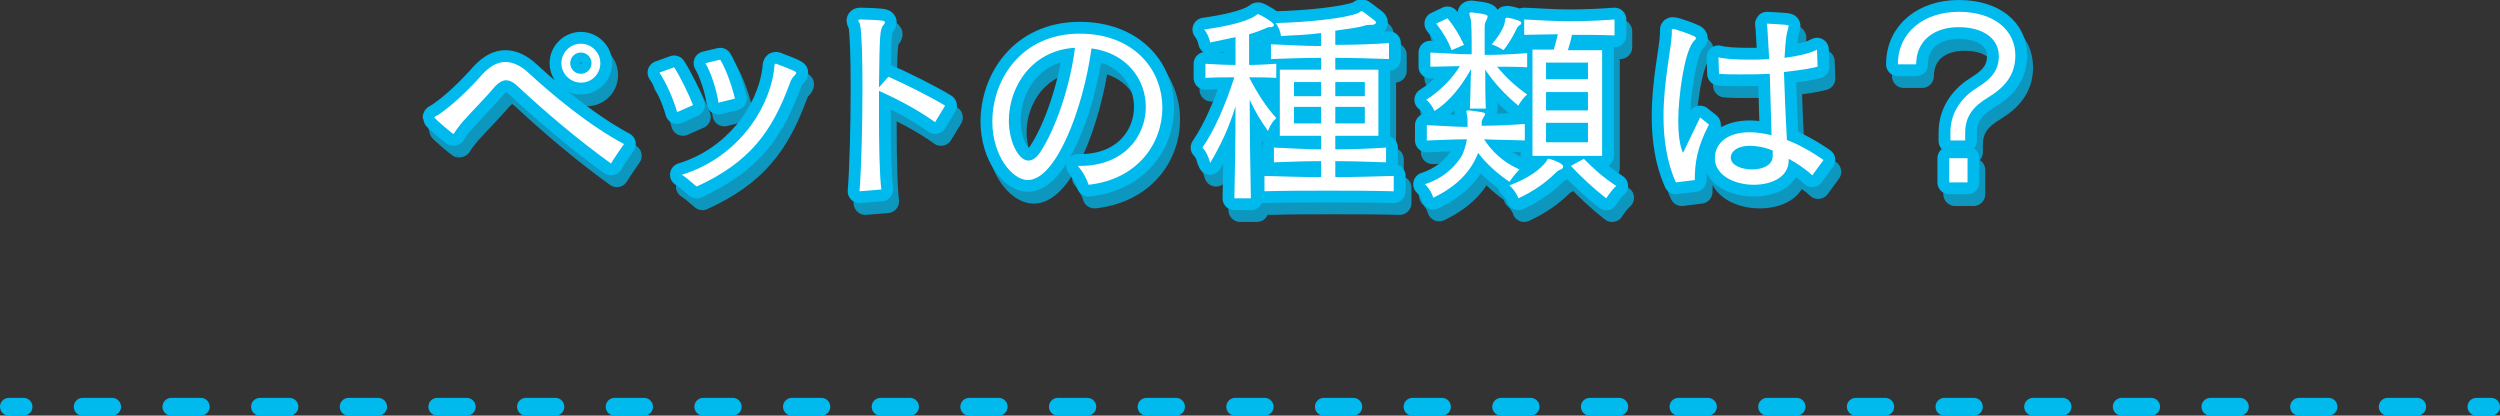 <?xml version="1.0" encoding="utf-8"?>
<!-- Generator: Adobe Illustrator 22.1.0, SVG Export Plug-In . SVG Version: 6.00 Build 0)  -->
<svg version="1.1" id="レイヤー_1" xmlns="http://www.w3.org/2000/svg" xmlns:xlink="http://www.w3.org/1999/xlink" x="0px"
	 y="0px" viewBox="0 0 423.5 70.4" style="enable-background:new 0 0 423.5 70.4;" xml:space="preserve">
<rect x="0" y="0" width="423.5" height="70.4" fill="#333333" stroke="none"/>
<style type="text/css">
	.st0{opacity:0.75;}
	.st1{fill:none;stroke:#00B8EC;stroke-width:4;stroke-linejoin:round;}
	.st2{fill:#00B8EC;}
	.st3{fill:none;stroke:#00B9ED;stroke-width:4;stroke-linejoin:round;}
	.st4{fill:#FFFFFF;}
	.st5{fill:none;stroke:#00B9ED;stroke-width:3;stroke-linecap:round;stroke-miterlimit:10;}
	.st6{fill:none;stroke:#00B9ED;stroke-width:3;stroke-linecap:round;stroke-miterlimit:10;stroke-dasharray:5.006,10.012;}
</style>
<g>
	<g class="st0">
		<g>
			<path class="st1" d="M104.5,29.7c-5.7-4.1-11.3-8.9-15.6-12.9c-0.8-0.8-1.5-1.2-2.2-1.2c-0.6,0-1.2,0.4-1.8,1
				c-1.5,1.8-4,4.3-5.5,6c-0.5,0.6-0.8,1-1.1,1.4c-0.3,0.4-0.4,0.7-0.5,0.7c-0.1,0-3.2-2.6-3.2-2.8c0-0.2,0.5-0.3,1-0.7
				c2.3-1.6,4.9-4.1,7.1-6.6c1.3-1.4,2.6-2.1,3.9-2.1c1.3,0,2.6,0.6,4,1.9c3.9,3.6,10.1,8.8,16.1,12C106,27.4,104.9,29,104.5,29.7z
				 M99.4,16c-1.8,0-3.3-1.5-3.3-3.3c0-1.8,1.5-3.3,3.3-3.3c1.8,0,3.3,1.5,3.3,3.3C102.7,14.5,101.3,16,99.4,16z M99.4,10.9
				c-1,0-1.8,0.8-1.8,1.8c0,1,0.8,1.8,1.8,1.8c1,0,1.8-0.8,1.8-1.8C101.2,11.7,100.4,10.9,99.4,10.9z"/>
			<path class="st1" d="M115.7,21c-0.6-2.2-1.9-5.1-3-6.7l2.5-0.9c1.1,1.7,2.4,4.4,3.2,6.4L115.7,21z M132.1,14
				c0.1-0.5,0-1.2,0.3-1.2c0,0,0.1,0,0.1,0c3.2,1.2,3.4,1.4,3.4,1.5s-0.1,0.3-0.3,0.5c-0.3,0.3-0.5,0.5-0.8,1.3
				c-3,8.2-6.8,13.4-15.8,17.5c-0.6-0.5-1.7-1.5-2.5-2C125.4,28.9,131.1,21.1,132.1,14z M122.7,19.4c-0.3-2.2-1.3-5.2-2.2-6.7
				l2.5-0.6c1,1.6,2,4.5,2.5,6.6L122.7,19.4z"/>
			<path class="st1" d="M146.6,34.4c0.3-3.6,0.5-11,0.5-17.4c0-4.9-0.1-9.3-0.4-10.8c0-0.3-0.3-0.5-0.3-0.7c0-0.1,0.1-0.2,0.3-0.2
				h0.1c3.9,0.1,4.1,0.2,4.1,0.5c0,0.1-0.1,0.3-0.3,0.5c-0.5,0.8-0.6,1-0.7,10.5l1.6-1.8c2.7,1.2,6.8,3.2,9.6,4.9l-1.7,2.8
				c-2.6-1.9-6.5-4-9.5-5.3c0,1.4,0,2.8,0,4.3c0,5,0.1,10,0.4,12.4L146.6,34.4z"/>
			<path class="st1" d="M184,30.1c7.4,0,11.1-5,11.1-10c0-4.5-3.1-9.1-9.2-9.9c-1.4,10.2-6,22.3-10.8,22.3c-2.6,0-6-4.1-6-9.9
				c0-7.1,4.9-14.9,14.8-14.9c8.9,0,14,5.8,14,12.6c0,6-4.2,12.1-12.5,13c-0.3-1-0.9-2.1-1.8-3.2H184z M171.9,22.4
				c0,3.7,1.7,6.8,3.3,6.8c0.7,0,1.4-0.5,2-1.4c2.7-4.1,5.1-11.3,5.9-17.7C175.8,10.5,171.9,16.7,171.9,22.4z"/>
			<path class="st1" d="M210.1,35.6c0.1-4.2,0.2-10.3,0.2-15.6c-1.1,3.6-2.5,6.6-4.3,9.6c0,0-0.4-1.7-1.3-2.6
				c2.1-3.1,3.8-7,5.4-11.9c-1.7,0-3.3,0-4.9,0.1v-2.4c1.7,0.1,3.4,0.2,5.1,0.2V8.3c-1.4,0.3-3,0.6-4.3,0.9c0,0-0.2-1.2-1-2.2
				c3.6-0.5,7.1-1.3,8.6-2.3c0.2-0.1,0.3-0.3,0.5-0.3c0.3,0,2.7,1.4,2.7,1.8c0,0.2-0.1,0.3-0.4,0.4c-0.6,0-0.6,0-1,0.2
				c-0.7,0.3-1.7,0.7-2.8,1v5.2c1.5,0,3.1-0.1,4.6-0.2v2.4c-1.5-0.1-3-0.1-4.6-0.1c1.4,2.7,2.8,4.9,4.6,6.9c-1,0.9-1.4,2.2-1.4,2.2
				c-1.2-1.7-2.3-3.5-3.1-5.3c0,5.5,0.1,12.1,0.2,16.7H210.1z M237,34.4c-3.8-0.1-7.5-0.1-11.1-0.1s-7.2,0-10.7,0.1v-2.6
				c3.2,0.1,6.4,0.2,9.6,0.2v-2.7c-2.7,0-5.3,0.1-8,0.2V27c2.6,0.1,5.3,0.3,8,0.3V25h-7V13.8h7v-2c-2.8,0-5.7,0.1-8.5,0.2V9.5
				c2.8,0.1,5.6,0.3,8.5,0.3V7.6c-2.3,0.3-4.7,0.4-6.8,0.5c0,0-0.1-1.1-0.9-2.2c5.2-0.1,11.9-0.8,14-1.7c0.1,0,0.3-0.3,0.5-0.3
				c0.1,0,0.2,0,0.3,0.1c0.6,0.4,1.3,1,2,1.5c0.1,0.1,0.2,0.2,0.2,0.3c0,0.2-0.2,0.3-0.5,0.4c-0.5,0-0.9,0-1.3,0.1
				c-1.2,0.4-3.1,0.6-5.1,0.9v2.4c3,0,6.1-0.1,9.1-0.3V12c-3.1-0.1-6.2-0.2-9.1-0.2v2h7.3V25h-7.3v2.3c2.7,0,5.7-0.1,8.6-0.3v2.5
				c-2.9-0.1-5.8-0.2-8.6-0.2V32c3.2,0,6.6-0.1,9.9-0.2V34.4z M224.8,15.9h-4.6v2.4h4.6V15.9z M224.8,20.1h-4.6v2.8h4.6V20.1z
				 M232.2,15.9h-5v2.4h5V15.9z M232.2,20.1h-5v2.8h5V20.1z"/>
			<path class="st1" d="M259.7,25.8c-2.8-0.1-5.2-0.1-7.3-0.2c1.3,2,3.2,3.9,6,5.1c-0.9,0.9-1.7,2.1-1.7,2.1
				c-1.9-1.3-3.8-2.9-5.3-4.9c-1.3,3.3-3.7,5.7-7.6,7.6c0,0-0.3-1.2-1.4-2.3c2.8-0.9,4.8-2.6,6.1-4.6c0.4-0.6,0.8-1.9,1-3
				c-2,0-4.2,0.1-6.8,0.2v-2.6c2.6,0.1,4.9,0.3,6.9,0.3c0-0.3,0-0.6,0-0.9c0-0.4,0-0.8-0.1-1.1c0-0.3-0.1-0.4-0.1-0.6
				c0-0.1,0.1-0.2,0.3-0.2h0.2c2.4,0.3,2.7,0.4,2.7,0.6c0,0.1-0.1,0.3-0.3,0.6c-0.2,0.3-0.3,0.6-0.3,0.9c0,0.2,0,0.5,0,0.5
				c2.2,0,4.4-0.1,7.3-0.3V25.8z M250,20.3c0.1-1.9,0.1-4.4,0.2-6.6c-1.5,2.7-3.6,5.5-6.2,7.1c0,0-0.5-1.2-1.4-1.9
				c2.4-1.5,4.5-3.7,5.7-5.7c-1.6,0-3.2,0.1-5,0.1v-2.4c2.6,0.1,4.8,0.3,7,0.3c0-3,0-5.5-0.2-6.1c-0.1-0.4-0.2-0.7-0.2-0.8
				s0.1-0.2,0.3-0.2h0.1c2.7,0.3,2.7,0.5,2.7,0.7c0,0.2-0.1,0.4-0.2,0.6c-0.3,0.5-0.3,0.9-0.3,1.5c0,0.8,0,2.4,0,4.4
				c2.2,0,4.5-0.1,7.2-0.3v2.4c-1.9-0.1-3.5-0.1-5.1-0.1c1.5,1.8,3.1,3.3,5.1,4.7c-1,0.9-1.5,1.9-1.5,1.9c-2.3-1.9-4.2-4-5.6-6.1
				c0,2.1,0,4.4,0.1,6.6H250z M246.9,10.5c-0.6-1.6-1.5-3.1-2.6-4.5l1.9-0.9c1.1,1.3,2,2.8,2.8,4.5L246.9,10.5z M255.9,5.8
				c0.1-0.6,0.1-0.8,0.3-0.8c0,0,0.1,0,0.2,0c0.7,0.1,1.3,0.3,1.9,0.5c0.2,0.1,0.4,0.2,0.4,0.4c0,0.1-0.1,0.3-0.3,0.4
				c-0.4,0.3-0.4,0.4-0.6,0.8c-0.4,0.9-1.3,2.4-2.1,3.4c0,0-0.9-0.6-2-1C254.7,8.4,255.8,6.7,255.9,5.8z M256.7,33.4
				c3.3-1.2,5.3-2.8,6.2-4c0.2-0.3,0.2-0.5,0.4-0.5c0,0,0.1,0,0.2,0c1.8,0.6,2.3,1,2.3,1.3c0,0.2-0.1,0.4-0.4,0.5
				c-0.5,0.2-0.7,0.4-0.9,0.6c-1.6,1.6-3.7,3.1-6.3,4.3C258.3,35.6,257.7,34.3,256.7,33.4z M260.6,28.3V10.4h3.6
				c0.3-0.9,0.5-1.8,0.7-2.6c-1.9,0-3.8,0.1-5.7,0.1V5.3c2.6,0.1,5,0.3,7.6,0.3c2.5,0,5-0.1,7.7-0.3V8c-2.5-0.1-4.9-0.1-7.2-0.1
				c-0.2,0.9-0.4,1.7-0.7,2.6h5.8v17.9H260.6z M270,12.6h-7.1v2.8h7.1V12.6z M270,17.6h-7.1v3.1h7.1V17.6z M270,22.8h-7.1v3.3h7.1
				V22.8z M269.3,28.9c1.7,1.7,3.2,3.1,5.5,4.6c-1,0.9-1.7,2.1-1.7,2.1c-2.3-1.8-4.1-3.5-6-5.5L269.3,28.9z"/>
			<path class="st1" d="M284.9,32.9c-1.6-3.5-2.1-7.5-2.1-11.2c0-5.9,1.3-11.4,1.4-13.9V7.8c0-0.3,0-0.5,0-0.7c0-0.1,0-0.2,0.2-0.2
				c0.4,0,3.2,1,3.5,1.2c0.3,0.1,0.4,0.3,0.4,0.4c0,0.1-0.1,0.2-0.2,0.3c-1.8,1.5-2.8,9.9-2.8,13.5c0,2.3,0.2,4.3,0.8,5.6l2.9-6
				l1.5,1.2c-2.1,4-2.4,6.7-2.4,9.4L284.9,32.9z M308,31.7c-1.3-1.2-2.7-2.1-4-2.8v0.3c0,2.8-2.9,4.1-5.9,4.1
				c-3.3,0-6.6-1.6-6.6-4.5v0c0-2.6,2.2-4.4,5.9-4.4c1.1,0,2.4,0.2,3.7,0.5c-0.1-3.3-0.2-7.4-0.3-10.4c-1.7,0.1-3.4,0.1-5.1,0.1
				c-1.2,0-2.4,0-3.5-0.1l-0.1-2.8c1.1,0.3,3,0.4,5.2,0.4c1.1,0,2.2,0,3.4-0.1c-0.1-1.7-0.2-3.3-0.3-5.1c0-0.3-0.1-0.6-0.1-0.8
				c0-0.1,0-0.1,0.1-0.1h0c3.4,0.2,3.6,0.2,3.6,0.4c0,0.1-0.1,0.3-0.1,0.5c-0.2,0.6-0.4,1.3-0.6,4.9c2.2-0.3,4.2-0.7,5.5-1.4
				l0.1,2.9c-0.3,0.1-0.6,0.1-0.9,0.2c-1.4,0.3-3.1,0.5-4.8,0.7c0.1,3.2,0.3,7.9,0.5,11.5c1.8,0.7,3.9,1.8,6.2,3.4L308,31.7z
				 M301.3,28.2c0-0.2,0-0.4,0-0.7c-1.5-0.6-2.8-0.8-3.9-0.8c-1.9,0-3.1,0.8-3.2,1.9v0.1c0,1.3,1.8,2,3.6,2s3.5-0.7,3.5-2.3V28.2z"
				/>
			<path class="st1" d="M331.4,25.9v-1.5c0-3.7,2.3-6.2,4.6-7.6c2.3-1.4,3.6-2.9,3.6-5.3c0-3-2.7-4.9-6.8-4.9
				c-4.2,0-7.2,2.3-7.2,6.3l-3.1,0c0-5.5,4.5-8.9,10.3-8.9c6,0,9.6,3.1,9.6,7.4c0,3.3-1.8,5.4-4.6,7.1c-2.3,1.4-3.9,3-3.9,6v1.3
				H331.4z M331.2,32.9v-4.1h3.1v4.1H331.2z"/>
		</g>
		<g>
			<path class="st2" d="M104.5,29.7c-5.7-4.1-11.3-8.9-15.6-12.9c-0.8-0.8-1.5-1.2-2.2-1.2c-0.6,0-1.2,0.4-1.8,1
				c-1.5,1.8-4,4.3-5.5,6c-0.5,0.6-0.8,1-1.1,1.4c-0.3,0.4-0.4,0.7-0.5,0.7c-0.1,0-3.2-2.6-3.2-2.8c0-0.2,0.5-0.3,1-0.7
				c2.3-1.6,4.9-4.1,7.1-6.6c1.3-1.4,2.6-2.1,3.9-2.1c1.3,0,2.6,0.6,4,1.9c3.9,3.6,10.1,8.8,16.1,12C106,27.4,104.9,29,104.5,29.7z
				 M99.4,16c-1.8,0-3.3-1.5-3.3-3.3c0-1.8,1.5-3.3,3.3-3.3c1.8,0,3.3,1.5,3.3,3.3C102.7,14.5,101.3,16,99.4,16z M99.4,10.9
				c-1,0-1.8,0.8-1.8,1.8c0,1,0.8,1.8,1.8,1.8c1,0,1.8-0.8,1.8-1.8C101.2,11.7,100.4,10.9,99.4,10.9z"/>
			<path class="st2" d="M115.7,21c-0.6-2.2-1.9-5.1-3-6.7l2.5-0.9c1.1,1.7,2.4,4.4,3.2,6.4L115.7,21z M132.1,14
				c0.1-0.5,0-1.2,0.3-1.2c0,0,0.1,0,0.1,0c3.2,1.2,3.4,1.4,3.4,1.5s-0.1,0.3-0.3,0.5c-0.3,0.3-0.5,0.5-0.8,1.3
				c-3,8.2-6.8,13.4-15.8,17.5c-0.6-0.5-1.7-1.5-2.5-2C125.4,28.9,131.1,21.1,132.1,14z M122.7,19.4c-0.3-2.2-1.3-5.2-2.2-6.7
				l2.5-0.6c1,1.6,2,4.5,2.5,6.6L122.7,19.4z"/>
			<path class="st2" d="M146.6,34.4c0.3-3.6,0.5-11,0.5-17.4c0-4.9-0.1-9.3-0.4-10.8c0-0.3-0.3-0.5-0.3-0.7c0-0.1,0.1-0.2,0.3-0.2
				h0.1c3.9,0.1,4.1,0.2,4.1,0.5c0,0.1-0.1,0.3-0.3,0.5c-0.5,0.8-0.6,1-0.7,10.5l1.6-1.8c2.7,1.2,6.8,3.2,9.6,4.9l-1.7,2.8
				c-2.6-1.9-6.5-4-9.5-5.3c0,1.4,0,2.8,0,4.3c0,5,0.1,10,0.4,12.4L146.6,34.4z"/>
			<path class="st2" d="M184,30.1c7.4,0,11.1-5,11.1-10c0-4.5-3.1-9.1-9.2-9.9c-1.4,10.2-6,22.3-10.8,22.3c-2.6,0-6-4.1-6-9.9
				c0-7.1,4.9-14.9,14.8-14.9c8.9,0,14,5.8,14,12.6c0,6-4.2,12.1-12.5,13c-0.3-1-0.9-2.1-1.8-3.2H184z M171.9,22.4
				c0,3.7,1.7,6.8,3.3,6.8c0.7,0,1.4-0.5,2-1.4c2.7-4.1,5.1-11.3,5.9-17.7C175.8,10.5,171.9,16.7,171.9,22.4z"/>
			<path class="st2" d="M210.1,35.6c0.1-4.2,0.2-10.3,0.2-15.6c-1.1,3.6-2.5,6.6-4.3,9.6c0,0-0.4-1.7-1.3-2.6
				c2.1-3.1,3.8-7,5.4-11.9c-1.7,0-3.3,0-4.9,0.1v-2.4c1.7,0.1,3.4,0.2,5.1,0.2V8.3c-1.4,0.3-3,0.6-4.3,0.9c0,0-0.2-1.2-1-2.2
				c3.6-0.5,7.1-1.3,8.6-2.3c0.2-0.1,0.3-0.3,0.5-0.3c0.3,0,2.7,1.4,2.7,1.8c0,0.2-0.1,0.3-0.4,0.4c-0.6,0-0.6,0-1,0.2
				c-0.7,0.3-1.7,0.7-2.8,1v5.2c1.5,0,3.1-0.1,4.6-0.2v2.4c-1.5-0.1-3-0.1-4.6-0.1c1.4,2.7,2.8,4.9,4.6,6.9c-1,0.9-1.4,2.2-1.4,2.2
				c-1.2-1.7-2.3-3.5-3.1-5.3c0,5.5,0.1,12.1,0.2,16.7H210.1z M237,34.4c-3.8-0.1-7.5-0.1-11.1-0.1s-7.2,0-10.7,0.1v-2.6
				c3.2,0.1,6.4,0.2,9.6,0.2v-2.7c-2.7,0-5.3,0.1-8,0.2V27c2.6,0.1,5.3,0.3,8,0.3V25h-7V13.8h7v-2c-2.8,0-5.7,0.1-8.5,0.2V9.5
				c2.8,0.1,5.6,0.3,8.5,0.3V7.6c-2.3,0.3-4.7,0.4-6.8,0.5c0,0-0.1-1.1-0.9-2.2c5.2-0.1,11.9-0.8,14-1.7c0.1,0,0.3-0.3,0.5-0.3
				c0.1,0,0.2,0,0.3,0.1c0.6,0.4,1.3,1,2,1.5c0.1,0.1,0.2,0.2,0.2,0.3c0,0.2-0.2,0.3-0.5,0.4c-0.5,0-0.9,0-1.3,0.1
				c-1.2,0.4-3.1,0.6-5.1,0.9v2.4c3,0,6.1-0.1,9.1-0.3V12c-3.1-0.1-6.2-0.2-9.1-0.2v2h7.3V25h-7.3v2.3c2.7,0,5.7-0.1,8.6-0.3v2.5
				c-2.9-0.1-5.8-0.2-8.6-0.2V32c3.2,0,6.6-0.1,9.9-0.2V34.4z M224.8,15.9h-4.6v2.4h4.6V15.9z M224.8,20.1h-4.6v2.8h4.6V20.1z
				 M232.2,15.9h-5v2.4h5V15.9z M232.2,20.1h-5v2.8h5V20.1z"/>
			<path class="st2" d="M259.7,25.8c-2.8-0.1-5.2-0.1-7.3-0.2c1.3,2,3.2,3.9,6,5.1c-0.9,0.9-1.7,2.1-1.7,2.1
				c-1.9-1.3-3.8-2.9-5.3-4.9c-1.3,3.3-3.7,5.7-7.6,7.6c0,0-0.3-1.2-1.4-2.3c2.8-0.9,4.8-2.6,6.1-4.6c0.4-0.6,0.8-1.9,1-3
				c-2,0-4.2,0.1-6.8,0.2v-2.6c2.6,0.1,4.9,0.3,6.9,0.3c0-0.3,0-0.6,0-0.9c0-0.4,0-0.8-0.1-1.1c0-0.3-0.1-0.4-0.1-0.6
				c0-0.1,0.1-0.2,0.3-0.2h0.2c2.4,0.3,2.7,0.4,2.7,0.6c0,0.1-0.1,0.3-0.3,0.6c-0.2,0.3-0.3,0.6-0.3,0.9c0,0.2,0,0.5,0,0.5
				c2.2,0,4.4-0.1,7.3-0.3V25.8z M250,20.3c0.1-1.9,0.1-4.4,0.2-6.6c-1.5,2.7-3.6,5.5-6.2,7.1c0,0-0.5-1.2-1.4-1.9
				c2.4-1.5,4.5-3.7,5.7-5.7c-1.6,0-3.2,0.1-5,0.1v-2.4c2.6,0.1,4.8,0.3,7,0.3c0-3,0-5.5-0.2-6.1c-0.1-0.4-0.2-0.7-0.2-0.8
				s0.1-0.2,0.3-0.2h0.1c2.7,0.3,2.7,0.5,2.7,0.7c0,0.2-0.1,0.4-0.2,0.6c-0.3,0.5-0.3,0.9-0.3,1.5c0,0.8,0,2.4,0,4.4
				c2.2,0,4.5-0.1,7.2-0.3v2.4c-1.9-0.1-3.5-0.1-5.1-0.1c1.5,1.8,3.1,3.3,5.1,4.7c-1,0.9-1.5,1.9-1.5,1.9c-2.3-1.9-4.2-4-5.6-6.1
				c0,2.1,0,4.4,0.1,6.6H250z M246.9,10.5c-0.6-1.6-1.5-3.1-2.6-4.5l1.9-0.9c1.1,1.3,2,2.8,2.8,4.5L246.9,10.5z M255.9,5.8
				c0.1-0.6,0.1-0.8,0.3-0.8c0,0,0.1,0,0.2,0c0.7,0.1,1.3,0.3,1.9,0.5c0.2,0.1,0.4,0.2,0.4,0.4c0,0.1-0.1,0.3-0.3,0.4
				c-0.4,0.3-0.4,0.4-0.6,0.8c-0.4,0.9-1.3,2.4-2.1,3.4c0,0-0.9-0.6-2-1C254.7,8.4,255.8,6.7,255.9,5.8z M256.7,33.4
				c3.3-1.2,5.3-2.8,6.2-4c0.2-0.3,0.2-0.5,0.4-0.5c0,0,0.1,0,0.2,0c1.8,0.6,2.3,1,2.3,1.3c0,0.2-0.1,0.4-0.4,0.5
				c-0.5,0.2-0.7,0.4-0.9,0.6c-1.6,1.6-3.7,3.1-6.3,4.3C258.3,35.6,257.7,34.3,256.7,33.4z M260.6,28.3V10.4h3.6
				c0.3-0.9,0.5-1.8,0.7-2.6c-1.9,0-3.8,0.1-5.7,0.1V5.3c2.6,0.1,5,0.3,7.6,0.3c2.5,0,5-0.1,7.7-0.3V8c-2.5-0.1-4.9-0.1-7.2-0.1
				c-0.2,0.9-0.4,1.7-0.7,2.6h5.8v17.9H260.6z M270,12.6h-7.1v2.8h7.1V12.6z M270,17.6h-7.1v3.1h7.1V17.6z M270,22.8h-7.1v3.3h7.1
				V22.8z M269.3,28.9c1.7,1.7,3.2,3.1,5.5,4.6c-1,0.9-1.7,2.1-1.7,2.1c-2.3-1.8-4.1-3.5-6-5.5L269.3,28.9z"/>
			<path class="st2" d="M284.9,32.9c-1.6-3.5-2.1-7.5-2.1-11.2c0-5.9,1.3-11.4,1.4-13.9V7.8c0-0.3,0-0.5,0-0.7c0-0.1,0-0.2,0.2-0.2
				c0.4,0,3.2,1,3.5,1.2c0.3,0.1,0.4,0.3,0.4,0.4c0,0.1-0.1,0.2-0.2,0.3c-1.8,1.5-2.8,9.9-2.8,13.5c0,2.3,0.2,4.3,0.8,5.6l2.9-6
				l1.5,1.2c-2.1,4-2.4,6.7-2.4,9.4L284.9,32.9z M308,31.7c-1.3-1.2-2.7-2.1-4-2.8v0.3c0,2.8-2.9,4.1-5.9,4.1
				c-3.3,0-6.6-1.6-6.6-4.5v0c0-2.6,2.2-4.4,5.9-4.4c1.1,0,2.4,0.2,3.7,0.5c-0.1-3.3-0.2-7.4-0.3-10.4c-1.7,0.1-3.4,0.1-5.1,0.1
				c-1.2,0-2.4,0-3.5-0.1l-0.1-2.8c1.1,0.3,3,0.4,5.2,0.4c1.1,0,2.2,0,3.4-0.1c-0.1-1.7-0.2-3.3-0.3-5.1c0-0.3-0.1-0.6-0.1-0.8
				c0-0.1,0-0.1,0.1-0.1h0c3.4,0.2,3.6,0.2,3.6,0.4c0,0.1-0.1,0.3-0.1,0.5c-0.2,0.6-0.4,1.3-0.6,4.9c2.2-0.3,4.2-0.7,5.5-1.4
				l0.1,2.9c-0.3,0.1-0.6,0.1-0.9,0.2c-1.4,0.3-3.1,0.5-4.8,0.7c0.1,3.2,0.3,7.9,0.5,11.5c1.8,0.7,3.9,1.8,6.2,3.4L308,31.7z
				 M301.3,28.2c0-0.2,0-0.4,0-0.7c-1.5-0.6-2.8-0.8-3.9-0.8c-1.9,0-3.1,0.8-3.2,1.9v0.1c0,1.3,1.8,2,3.6,2s3.5-0.7,3.5-2.3V28.2z"
				/>
			<path class="st2" d="M331.4,25.9v-1.5c0-3.7,2.3-6.2,4.6-7.6c2.3-1.4,3.6-2.9,3.6-5.3c0-3-2.7-4.9-6.8-4.9
				c-4.2,0-7.2,2.3-7.2,6.3l-3.1,0c0-5.5,4.5-8.9,10.3-8.9c6,0,9.6,3.1,9.6,7.4c0,3.3-1.8,5.4-4.6,7.1c-2.3,1.4-3.9,3-3.9,6v1.3
				H331.4z M331.2,32.9v-4.1h3.1v4.1H331.2z"/>
		</g>
	</g>
	<g>
		<g>
			<path class="st3" d="M103.5,27.7c-5.7-4.1-11.3-8.9-15.6-12.9c-0.8-0.8-1.5-1.2-2.2-1.2c-0.6,0-1.2,0.4-1.8,1
				c-1.5,1.8-4,4.3-5.5,6c-0.5,0.6-0.8,1-1.1,1.4c-0.3,0.4-0.4,0.7-0.5,0.7c-0.1,0-3.2-2.6-3.2-2.8c0-0.2,0.5-0.3,1-0.7
				c2.3-1.6,4.9-4.1,7.1-6.6c1.3-1.4,2.6-2.1,3.9-2.1c1.3,0,2.6,0.6,4,1.9c3.9,3.6,10.1,8.8,16.1,12C105,25.4,103.9,27,103.5,27.7z
				 M98.4,14c-1.8,0-3.3-1.5-3.3-3.3c0-1.8,1.5-3.3,3.3-3.3c1.8,0,3.3,1.5,3.3,3.3C101.7,12.5,100.3,14,98.4,14z M98.4,8.9
				c-1,0-1.8,0.8-1.8,1.8c0,1,0.8,1.8,1.8,1.8c1,0,1.8-0.8,1.8-1.8C100.2,9.7,99.4,8.9,98.4,8.9z"/>
			<path class="st3" d="M114.7,19c-0.6-2.2-1.9-5.1-3-6.7l2.5-0.9c1.1,1.7,2.4,4.4,3.2,6.4L114.7,19z M131.1,12
				c0.1-0.5,0-1.2,0.3-1.2c0,0,0.1,0,0.1,0c3.2,1.2,3.4,1.4,3.4,1.5s-0.1,0.3-0.3,0.5c-0.3,0.3-0.5,0.5-0.8,1.3
				c-3,8.2-6.8,13.4-15.8,17.5c-0.6-0.5-1.7-1.5-2.5-2C124.4,26.9,130.1,19.1,131.1,12z M121.7,17.4c-0.3-2.2-1.3-5.2-2.2-6.7
				l2.5-0.6c1,1.6,2,4.5,2.5,6.6L121.7,17.4z"/>
			<path class="st3" d="M145.6,32.4c0.3-3.6,0.5-11,0.5-17.4c0-4.9-0.1-9.3-0.4-10.8c0-0.3-0.3-0.5-0.3-0.7c0-0.1,0.1-0.2,0.3-0.2
				h0.1c3.9,0.1,4.1,0.2,4.1,0.5c0,0.1-0.1,0.3-0.3,0.5c-0.5,0.8-0.6,1-0.7,10.5l1.6-1.8c2.7,1.2,6.8,3.2,9.6,4.9l-1.7,2.8
				c-2.6-1.9-6.5-4-9.5-5.3c0,1.4,0,2.8,0,4.3c0,5,0.1,10,0.4,12.4L145.6,32.4z"/>
			<path class="st3" d="M183,28.1c7.4,0,11.1-5,11.1-10c0-4.5-3.1-9.1-9.2-9.9c-1.4,10.2-6,22.3-10.8,22.3c-2.6,0-6-4.1-6-9.9
				c0-7.1,4.9-14.9,14.8-14.9c8.9,0,14,5.8,14,12.6c0,6-4.2,12.1-12.5,13c-0.3-1-0.9-2.1-1.8-3.2H183z M170.9,20.4
				c0,3.7,1.7,6.8,3.3,6.8c0.7,0,1.4-0.5,2-1.4c2.7-4.1,5.1-11.3,5.9-17.7C174.8,8.5,170.9,14.7,170.9,20.4z"/>
			<path class="st3" d="M209.1,33.6c0.1-4.2,0.2-10.3,0.2-15.6c-1.1,3.6-2.5,6.6-4.3,9.6c0,0-0.4-1.7-1.3-2.6
				c2.1-3.1,3.8-7,5.4-11.9c-1.7,0-3.3,0-4.9,0.1v-2.4c1.7,0.1,3.4,0.2,5.1,0.2V6.3c-1.4,0.3-3,0.6-4.3,0.9c0,0-0.2-1.2-1-2.2
				c3.6-0.5,7.1-1.3,8.6-2.3c0.2-0.1,0.3-0.3,0.5-0.3c0.3,0,2.7,1.4,2.7,1.8c0,0.2-0.1,0.3-0.4,0.4c-0.6,0-0.6,0-1,0.2
				c-0.7,0.3-1.7,0.7-2.8,1v5.2c1.5,0,3.1-0.1,4.6-0.2v2.4c-1.5-0.1-3-0.1-4.6-0.1c1.4,2.7,2.8,4.9,4.6,6.9c-1,0.9-1.4,2.2-1.4,2.2
				c-1.2-1.7-2.3-3.5-3.1-5.3c0,5.5,0.1,12.1,0.2,16.7H209.1z M236,32.4c-3.8-0.1-7.5-0.1-11.1-0.1s-7.2,0-10.7,0.1v-2.6
				c3.2,0.1,6.4,0.2,9.6,0.2v-2.7c-2.7,0-5.3,0.1-8,0.2V25c2.6,0.1,5.3,0.3,8,0.3V23h-7V11.8h7v-2c-2.8,0-5.7,0.1-8.5,0.2V7.5
				c2.8,0.1,5.6,0.3,8.5,0.3V5.6c-2.3,0.3-4.7,0.4-6.8,0.5c0,0-0.1-1.1-0.9-2.2c5.2-0.1,11.9-0.8,14-1.7c0.1,0,0.3-0.3,0.5-0.3
				c0.1,0,0.2,0,0.3,0.1c0.6,0.4,1.3,1,2,1.5c0.1,0.1,0.2,0.2,0.2,0.3c0,0.2-0.2,0.3-0.5,0.4c-0.5,0-0.9,0-1.3,0.1
				c-1.2,0.4-3.1,0.6-5.1,0.9v2.4c3,0,6.1-0.1,9.1-0.3V10c-3.1-0.1-6.2-0.2-9.1-0.2v2h7.3V23h-7.3v2.3c2.7,0,5.7-0.1,8.6-0.3v2.5
				c-2.9-0.1-5.8-0.2-8.6-0.2V30c3.2,0,6.6-0.1,9.9-0.2V32.4z M223.8,13.9h-4.6v2.4h4.6V13.9z M223.8,18.1h-4.6v2.8h4.6V18.1z
				 M231.2,13.9h-5v2.4h5V13.9z M231.2,18.1h-5v2.8h5V18.1z"/>
			<path class="st3" d="M258.7,23.8c-2.8-0.1-5.2-0.1-7.3-0.2c1.3,2,3.2,3.9,6,5.1c-0.9,0.9-1.7,2.1-1.7,2.1
				c-1.9-1.3-3.8-2.9-5.3-4.9c-1.3,3.3-3.7,5.7-7.6,7.6c0,0-0.3-1.2-1.4-2.3c2.8-0.9,4.8-2.6,6.1-4.6c0.4-0.6,0.8-1.9,1-3
				c-2,0-4.2,0.1-6.8,0.2v-2.6c2.6,0.1,4.9,0.3,6.9,0.3c0-0.3,0-0.6,0-0.9c0-0.4,0-0.8-0.1-1.1c0-0.3-0.1-0.4-0.1-0.6
				c0-0.1,0.1-0.2,0.3-0.2h0.2c2.4,0.3,2.7,0.4,2.7,0.6c0,0.1-0.1,0.3-0.3,0.6c-0.2,0.3-0.3,0.6-0.3,0.9c0,0.2,0,0.5,0,0.5
				c2.2,0,4.4-0.1,7.3-0.3V23.8z M249,18.3c0.1-1.9,0.1-4.4,0.2-6.6c-1.5,2.7-3.6,5.5-6.2,7.1c0,0-0.5-1.2-1.4-1.9
				c2.4-1.5,4.5-3.7,5.7-5.7c-1.6,0-3.2,0.1-5,0.1V8.9c2.6,0.1,4.8,0.3,7,0.3c0-3,0-5.5-0.2-6.1c-0.1-0.4-0.2-0.7-0.2-0.8
				s0.1-0.2,0.3-0.2h0.1c2.7,0.3,2.7,0.5,2.7,0.7c0,0.2-0.1,0.4-0.2,0.6c-0.3,0.5-0.3,0.9-0.3,1.5c0,0.8,0,2.4,0,4.4
				c2.2,0,4.5-0.1,7.2-0.3v2.4c-1.9-0.1-3.5-0.1-5.1-0.1c1.5,1.8,3.1,3.3,5.1,4.7c-1,0.9-1.5,1.9-1.5,1.9c-2.3-1.9-4.2-4-5.6-6.1
				c0,2.1,0,4.4,0.1,6.6H249z M245.9,8.5c-0.6-1.6-1.5-3.1-2.6-4.5l1.9-0.9c1.1,1.3,2,2.8,2.8,4.5L245.9,8.5z M254.9,3.8
				c0.1-0.6,0.1-0.8,0.3-0.8c0,0,0.1,0,0.2,0c0.7,0.1,1.3,0.3,1.9,0.5c0.2,0.1,0.4,0.2,0.4,0.4c0,0.1-0.1,0.3-0.3,0.4
				c-0.4,0.3-0.4,0.4-0.6,0.8c-0.4,0.9-1.3,2.4-2.1,3.4c0,0-0.9-0.6-2-1C253.7,6.4,254.8,4.7,254.9,3.8z M255.7,31.4
				c3.3-1.2,5.3-2.8,6.2-4c0.2-0.3,0.2-0.5,0.4-0.5c0,0,0.1,0,0.2,0c1.8,0.6,2.3,1,2.3,1.3c0,0.2-0.1,0.4-0.4,0.5
				c-0.5,0.2-0.7,0.4-0.9,0.6c-1.6,1.6-3.7,3.1-6.3,4.3C257.3,33.6,256.7,32.3,255.7,31.4z M259.6,26.3V8.4h3.6
				c0.3-0.9,0.5-1.8,0.7-2.6c-1.9,0-3.8,0.1-5.7,0.1V3.3c2.6,0.1,5,0.3,7.6,0.3c2.5,0,5-0.1,7.7-0.3V6c-2.5-0.1-4.9-0.1-7.2-0.1
				c-0.2,0.9-0.4,1.7-0.7,2.6h5.8v17.9H259.6z M269,10.6h-7.1v2.8h7.1V10.6z M269,15.6h-7.1v3.1h7.1V15.6z M269,20.8h-7.1v3.3h7.1
				V20.8z M268.3,26.9c1.7,1.7,3.2,3.1,5.5,4.6c-1,0.9-1.7,2.1-1.7,2.1c-2.3-1.8-4.1-3.5-6-5.5L268.3,26.9z"/>
			<path class="st3" d="M283.9,30.9c-1.6-3.5-2.1-7.5-2.1-11.2c0-5.9,1.3-11.4,1.4-13.9V5.8c0-0.3,0-0.5,0-0.7c0-0.1,0-0.2,0.2-0.2
				c0.4,0,3.2,1,3.5,1.2c0.3,0.1,0.4,0.3,0.4,0.4c0,0.1-0.1,0.2-0.2,0.3c-1.8,1.5-2.8,9.9-2.8,13.5c0,2.3,0.2,4.3,0.8,5.6l2.9-6
				l1.5,1.2c-2.1,4-2.4,6.7-2.4,9.4L283.9,30.9z M307,29.7c-1.3-1.2-2.7-2.1-4-2.8v0.3c0,2.8-2.9,4.1-5.9,4.1
				c-3.3,0-6.6-1.6-6.6-4.5v0c0-2.6,2.2-4.4,5.9-4.4c1.1,0,2.4,0.2,3.7,0.5c-0.1-3.3-0.2-7.4-0.3-10.4c-1.7,0.1-3.4,0.1-5.1,0.1
				c-1.2,0-2.4,0-3.5-0.1l-0.1-2.8c1.1,0.3,3,0.4,5.2,0.4c1.1,0,2.2,0,3.4-0.1c-0.1-1.7-0.2-3.3-0.3-5.1c0-0.3-0.1-0.6-0.1-0.8
				c0-0.1,0-0.1,0.1-0.1h0c3.4,0.2,3.6,0.2,3.6,0.4c0,0.1-0.1,0.3-0.1,0.5c-0.2,0.6-0.4,1.3-0.6,4.9c2.2-0.3,4.2-0.7,5.5-1.4
				l0.1,2.9c-0.3,0.1-0.6,0.1-0.9,0.2c-1.4,0.3-3.1,0.5-4.8,0.7c0.1,3.2,0.3,7.9,0.5,11.5c1.8,0.7,3.9,1.8,6.2,3.4L307,29.7z
				 M300.3,26.2c0-0.2,0-0.4,0-0.7c-1.5-0.6-2.8-0.8-3.9-0.8c-1.9,0-3.1,0.8-3.2,1.9v0.1c0,1.3,1.8,2,3.6,2s3.5-0.7,3.5-2.3V26.2z"
				/>
			<path class="st3" d="M330.4,23.9v-1.5c0-3.7,2.3-6.2,4.6-7.6c2.3-1.4,3.6-2.9,3.6-5.3c0-3-2.7-4.9-6.8-4.9
				c-4.2,0-7.2,2.3-7.2,6.3l-3.1,0c0-5.5,4.5-8.9,10.3-8.9c6,0,9.6,3.1,9.6,7.4c0,3.3-1.8,5.4-4.6,7.1c-2.3,1.4-3.9,3-3.9,6v1.3
				H330.4z M330.2,30.9v-4.1h3.1v4.1H330.2z"/>
		</g>
		<g>
			<path class="st4" d="M103.5,27.7c-5.7-4.1-11.3-8.9-15.6-12.9c-0.8-0.8-1.5-1.2-2.2-1.2c-0.6,0-1.2,0.4-1.8,1
				c-1.5,1.8-4,4.3-5.5,6c-0.5,0.6-0.8,1-1.1,1.4c-0.3,0.4-0.4,0.7-0.5,0.7c-0.1,0-3.2-2.6-3.2-2.8c0-0.2,0.5-0.3,1-0.7
				c2.3-1.6,4.9-4.1,7.1-6.6c1.3-1.4,2.6-2.1,3.9-2.1c1.3,0,2.6,0.6,4,1.9c3.9,3.6,10.1,8.8,16.1,12C105,25.4,103.9,27,103.5,27.7z
				 M98.4,14c-1.8,0-3.3-1.5-3.3-3.3c0-1.8,1.5-3.3,3.3-3.3c1.8,0,3.3,1.5,3.3,3.3C101.7,12.5,100.3,14,98.4,14z M98.4,8.9
				c-1,0-1.8,0.8-1.8,1.8c0,1,0.8,1.8,1.8,1.8c1,0,1.8-0.8,1.8-1.8C100.2,9.7,99.4,8.9,98.4,8.9z"/>
			<path class="st4" d="M114.7,19c-0.6-2.2-1.9-5.1-3-6.7l2.5-0.9c1.1,1.7,2.4,4.4,3.2,6.4L114.7,19z M131.1,12
				c0.1-0.5,0-1.2,0.3-1.2c0,0,0.1,0,0.1,0c3.2,1.2,3.4,1.4,3.4,1.5s-0.1,0.3-0.3,0.5c-0.3,0.3-0.5,0.5-0.8,1.3
				c-3,8.2-6.8,13.4-15.8,17.5c-0.6-0.5-1.7-1.5-2.5-2C124.4,26.9,130.1,19.1,131.1,12z M121.7,17.4c-0.3-2.2-1.3-5.2-2.2-6.7
				l2.5-0.6c1,1.6,2,4.5,2.5,6.6L121.7,17.4z"/>
			<path class="st4" d="M145.6,32.4c0.3-3.6,0.5-11,0.5-17.4c0-4.9-0.1-9.3-0.4-10.8c0-0.3-0.3-0.5-0.3-0.7c0-0.1,0.1-0.2,0.3-0.2
				h0.1c3.9,0.1,4.1,0.2,4.1,0.5c0,0.1-0.1,0.3-0.3,0.5c-0.5,0.8-0.6,1-0.7,10.5l1.6-1.8c2.7,1.2,6.8,3.2,9.6,4.9l-1.7,2.8
				c-2.6-1.9-6.5-4-9.5-5.3c0,1.4,0,2.8,0,4.3c0,5,0.1,10,0.4,12.4L145.6,32.4z"/>
			<path class="st4" d="M183,28.1c7.4,0,11.1-5,11.1-10c0-4.5-3.1-9.1-9.2-9.9c-1.4,10.2-6,22.3-10.8,22.3c-2.6,0-6-4.1-6-9.9
				c0-7.1,4.9-14.9,14.8-14.9c8.9,0,14,5.8,14,12.6c0,6-4.2,12.1-12.5,13c-0.3-1-0.9-2.1-1.8-3.2H183z M170.9,20.4
				c0,3.7,1.7,6.8,3.3,6.8c0.7,0,1.4-0.5,2-1.4c2.7-4.1,5.1-11.3,5.9-17.7C174.8,8.5,170.9,14.7,170.9,20.4z"/>
			<path class="st4" d="M209.1,33.6c0.1-4.2,0.2-10.3,0.2-15.6c-1.1,3.6-2.5,6.6-4.3,9.6c0,0-0.4-1.7-1.3-2.6
				c2.1-3.1,3.8-7,5.4-11.9c-1.7,0-3.3,0-4.9,0.1v-2.4c1.7,0.1,3.4,0.2,5.1,0.2V6.3c-1.4,0.3-3,0.6-4.3,0.9c0,0-0.2-1.2-1-2.2
				c3.6-0.5,7.1-1.3,8.6-2.3c0.2-0.1,0.3-0.3,0.5-0.3c0.3,0,2.7,1.4,2.7,1.8c0,0.2-0.1,0.3-0.4,0.4c-0.6,0-0.6,0-1,0.2
				c-0.7,0.3-1.7,0.7-2.8,1v5.2c1.5,0,3.1-0.1,4.6-0.2v2.4c-1.5-0.1-3-0.1-4.6-0.1c1.4,2.7,2.8,4.9,4.6,6.9c-1,0.9-1.4,2.2-1.4,2.2
				c-1.2-1.7-2.3-3.5-3.1-5.3c0,5.5,0.1,12.1,0.2,16.7H209.1z M236,32.4c-3.8-0.1-7.5-0.1-11.1-0.1s-7.2,0-10.7,0.1v-2.6
				c3.2,0.1,6.4,0.2,9.6,0.2v-2.7c-2.7,0-5.3,0.1-8,0.2V25c2.6,0.1,5.3,0.3,8,0.3V23h-7V11.8h7v-2c-2.8,0-5.7,0.1-8.5,0.2V7.5
				c2.8,0.1,5.6,0.3,8.5,0.3V5.6c-2.3,0.3-4.7,0.4-6.8,0.5c0,0-0.1-1.1-0.9-2.2c5.2-0.1,11.9-0.8,14-1.7c0.1,0,0.3-0.3,0.5-0.3
				c0.1,0,0.2,0,0.3,0.1c0.6,0.4,1.3,1,2,1.5c0.1,0.1,0.2,0.2,0.2,0.3c0,0.2-0.2,0.3-0.5,0.4c-0.5,0-0.9,0-1.3,0.1
				c-1.2,0.4-3.1,0.6-5.1,0.9v2.4c3,0,6.1-0.1,9.1-0.3V10c-3.1-0.1-6.2-0.2-9.1-0.2v2h7.3V23h-7.3v2.3c2.7,0,5.7-0.1,8.6-0.3v2.5
				c-2.9-0.1-5.8-0.2-8.6-0.2V30c3.2,0,6.6-0.1,9.9-0.2V32.4z M223.8,13.9h-4.6v2.4h4.6V13.9z M223.8,18.1h-4.6v2.8h4.6V18.1z
				 M231.2,13.9h-5v2.4h5V13.9z M231.2,18.1h-5v2.8h5V18.1z"/>
			<path class="st4" d="M258.7,23.8c-2.8-0.1-5.2-0.1-7.3-0.2c1.3,2,3.2,3.9,6,5.1c-0.9,0.9-1.7,2.1-1.7,2.1
				c-1.9-1.3-3.8-2.9-5.3-4.9c-1.3,3.3-3.7,5.7-7.6,7.6c0,0-0.3-1.2-1.4-2.3c2.8-0.9,4.8-2.6,6.1-4.6c0.4-0.6,0.8-1.9,1-3
				c-2,0-4.2,0.1-6.8,0.2v-2.6c2.6,0.1,4.9,0.3,6.9,0.3c0-0.3,0-0.6,0-0.9c0-0.4,0-0.8-0.1-1.1c0-0.3-0.1-0.4-0.1-0.6
				c0-0.1,0.1-0.2,0.3-0.2h0.2c2.4,0.3,2.7,0.4,2.7,0.6c0,0.1-0.1,0.3-0.3,0.6c-0.2,0.3-0.3,0.6-0.3,0.9c0,0.2,0,0.5,0,0.5
				c2.2,0,4.4-0.1,7.3-0.3V23.8z M249,18.3c0.1-1.9,0.1-4.4,0.2-6.6c-1.5,2.7-3.6,5.5-6.2,7.1c0,0-0.5-1.2-1.4-1.9
				c2.4-1.5,4.5-3.7,5.7-5.7c-1.6,0-3.2,0.1-5,0.1V8.9c2.6,0.1,4.8,0.3,7,0.3c0-3,0-5.5-0.2-6.1c-0.1-0.4-0.2-0.7-0.2-0.8
				s0.1-0.2,0.3-0.2h0.1c2.7,0.3,2.7,0.5,2.7,0.7c0,0.2-0.1,0.4-0.2,0.6c-0.3,0.5-0.3,0.9-0.3,1.5c0,0.8,0,2.4,0,4.4
				c2.2,0,4.5-0.1,7.2-0.3v2.4c-1.9-0.1-3.5-0.1-5.1-0.1c1.5,1.8,3.1,3.3,5.1,4.7c-1,0.9-1.5,1.9-1.5,1.9c-2.3-1.9-4.2-4-5.6-6.1
				c0,2.1,0,4.4,0.1,6.6H249z M245.9,8.5c-0.6-1.6-1.5-3.1-2.6-4.5l1.9-0.9c1.1,1.3,2,2.8,2.8,4.5L245.9,8.5z M254.9,3.8
				c0.1-0.6,0.1-0.8,0.3-0.8c0,0,0.1,0,0.2,0c0.7,0.1,1.3,0.3,1.9,0.5c0.2,0.1,0.4,0.2,0.4,0.4c0,0.1-0.1,0.3-0.3,0.4
				c-0.4,0.3-0.4,0.4-0.6,0.8c-0.4,0.9-1.3,2.4-2.1,3.4c0,0-0.9-0.6-2-1C253.7,6.4,254.8,4.7,254.9,3.8z M255.7,31.4
				c3.3-1.2,5.3-2.8,6.2-4c0.2-0.3,0.2-0.5,0.4-0.5c0,0,0.1,0,0.2,0c1.8,0.6,2.3,1,2.3,1.3c0,0.2-0.1,0.4-0.4,0.5
				c-0.5,0.2-0.7,0.4-0.9,0.6c-1.6,1.6-3.7,3.1-6.3,4.3C257.3,33.6,256.7,32.3,255.7,31.4z M259.6,26.3V8.4h3.6
				c0.3-0.9,0.5-1.8,0.7-2.6c-1.9,0-3.8,0.1-5.7,0.1V3.3c2.6,0.1,5,0.3,7.6,0.3c2.5,0,5-0.1,7.7-0.3V6c-2.5-0.1-4.9-0.1-7.2-0.1
				c-0.2,0.9-0.4,1.7-0.7,2.6h5.8v17.9H259.6z M269,10.6h-7.1v2.8h7.1V10.6z M269,15.6h-7.1v3.1h7.1V15.6z M269,20.8h-7.1v3.3h7.1
				V20.8z M268.3,26.9c1.7,1.7,3.2,3.1,5.5,4.6c-1,0.9-1.7,2.1-1.7,2.1c-2.3-1.8-4.1-3.5-6-5.5L268.3,26.9z"/>
			<path class="st4" d="M283.9,30.9c-1.6-3.5-2.1-7.5-2.1-11.2c0-5.9,1.3-11.4,1.4-13.9V5.8c0-0.3,0-0.5,0-0.7c0-0.1,0-0.2,0.2-0.2
				c0.4,0,3.2,1,3.5,1.2c0.3,0.1,0.4,0.3,0.4,0.4c0,0.1-0.1,0.2-0.2,0.3c-1.8,1.5-2.8,9.9-2.8,13.5c0,2.3,0.2,4.3,0.8,5.6l2.9-6
				l1.5,1.2c-2.1,4-2.4,6.7-2.4,9.4L283.9,30.9z M307,29.7c-1.3-1.2-2.7-2.1-4-2.8v0.3c0,2.8-2.9,4.1-5.9,4.1
				c-3.3,0-6.6-1.6-6.6-4.5v0c0-2.6,2.2-4.4,5.9-4.4c1.1,0,2.4,0.2,3.7,0.5c-0.1-3.3-0.2-7.4-0.3-10.4c-1.7,0.1-3.4,0.1-5.1,0.1
				c-1.2,0-2.4,0-3.5-0.1l-0.1-2.8c1.1,0.3,3,0.4,5.2,0.4c1.1,0,2.2,0,3.4-0.1c-0.1-1.7-0.2-3.3-0.3-5.1c0-0.3-0.1-0.6-0.1-0.8
				c0-0.1,0-0.1,0.1-0.1h0c3.4,0.2,3.6,0.2,3.6,0.4c0,0.1-0.1,0.3-0.1,0.5c-0.2,0.6-0.4,1.3-0.6,4.9c2.2-0.3,4.2-0.7,5.5-1.4
				l0.1,2.9c-0.3,0.1-0.6,0.1-0.9,0.2c-1.4,0.3-3.1,0.5-4.8,0.7c0.1,3.2,0.3,7.9,0.5,11.5c1.8,0.7,3.9,1.8,6.2,3.4L307,29.7z
				 M300.3,26.2c0-0.2,0-0.4,0-0.7c-1.5-0.6-2.8-0.8-3.9-0.8c-1.9,0-3.1,0.8-3.2,1.9v0.1c0,1.3,1.8,2,3.6,2s3.5-0.7,3.5-2.3V26.2z"
				/>
			<path class="st4" d="M330.4,23.9v-1.5c0-3.7,2.3-6.2,4.6-7.6c2.3-1.4,3.6-2.9,3.6-5.3c0-3-2.7-4.9-6.8-4.9
				c-4.2,0-7.2,2.3-7.2,6.3l-3.1,0c0-5.5,4.5-8.9,10.3-8.9c6,0,9.6,3.1,9.6,7.4c0,3.3-1.8,5.4-4.6,7.1c-2.3,1.4-3.9,3-3.9,6v1.3
				H330.4z M330.2,30.9v-4.1h3.1v4.1H330.2z"/>
		</g>
	</g>
</g>
<g>
	<g>
		<line class="st5" x1="1.5" y1="68.9" x2="4" y2="68.9"/>
		<line class="st6" x1="14" y1="68.9" x2="414.5" y2="68.9"/>
		<line class="st5" x1="419.5" y1="68.9" x2="422" y2="68.9"/>
	</g>
</g>
</svg>
